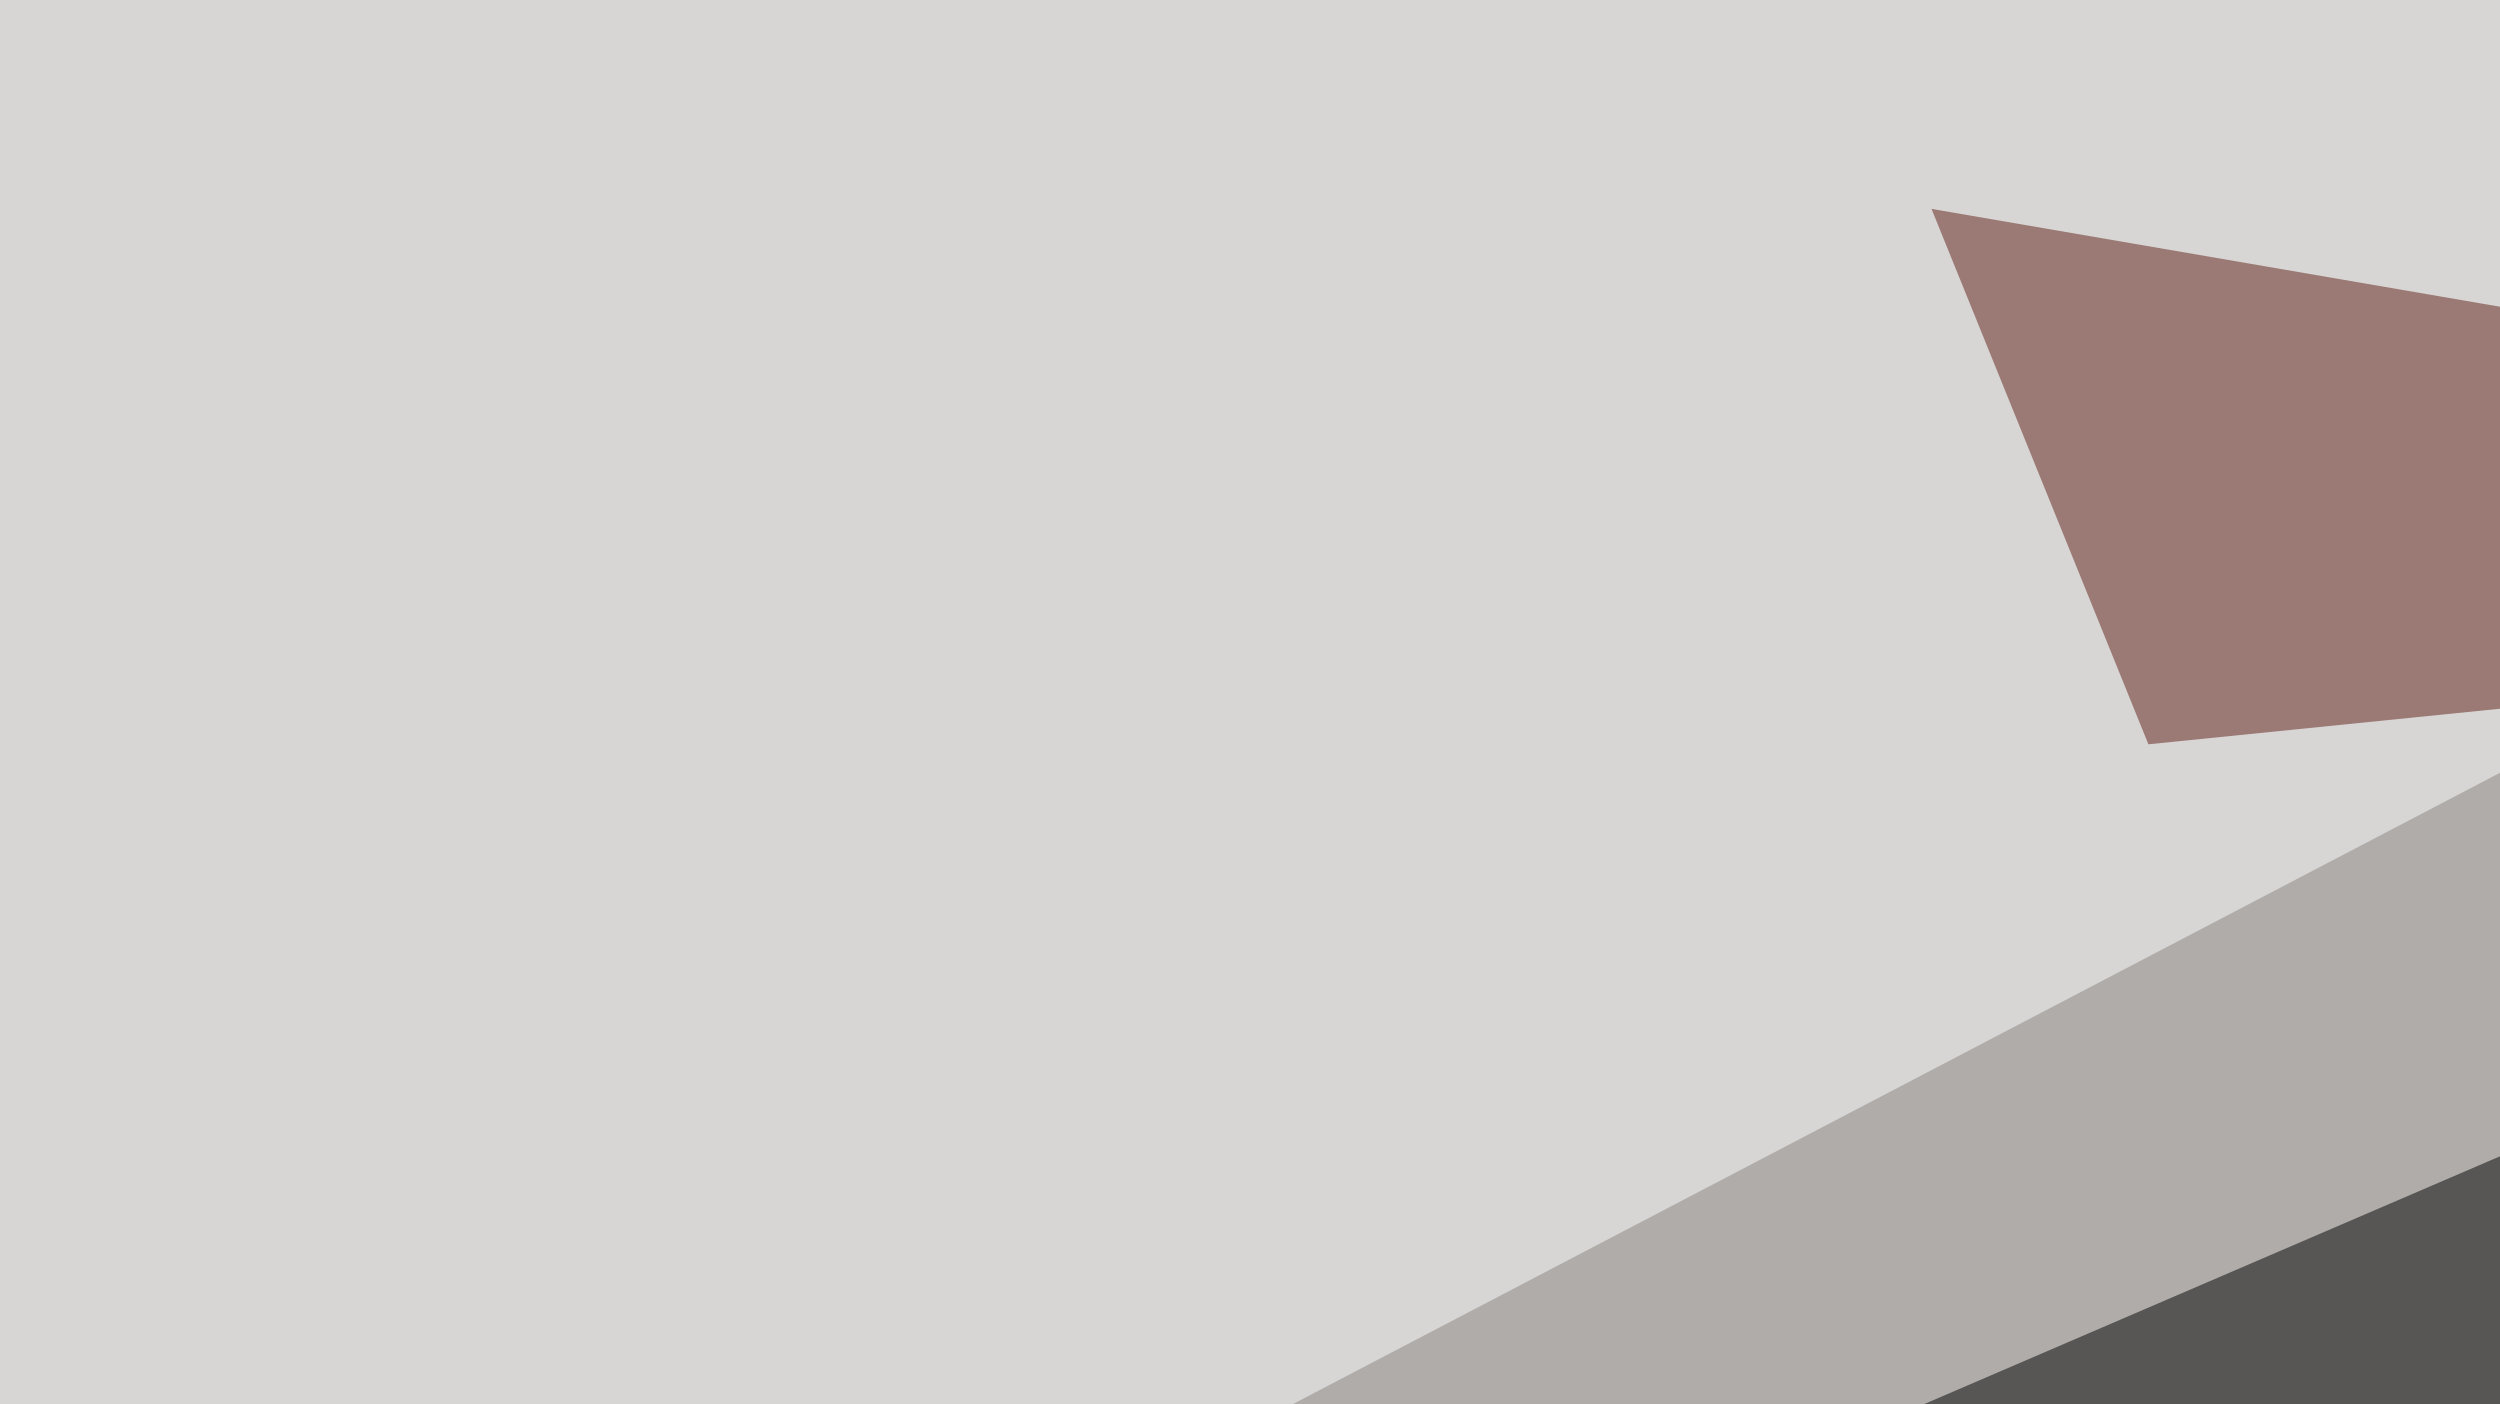 <svg xmlns="http://www.w3.org/2000/svg" width="438" height="246" ><filter id="a"><feGaussianBlur stdDeviation="55"/></filter><rect width="100%" height="100%" fill="#afaca9"/><g filter="url(#a)"><g fill-opacity=".5"><path fill="#fff" d="M783.7-45.4L-33.7-10.3l-11.7 398.5z"/><path d="M558.1 150.9l-17.6 234.4-234.3-126z"/><path fill="#181608" d="M-39.6 549.3L356 441l398.4 105.5z"/><path fill="#611e15" d="M695.8 98.1L338.4 36.6l38 93.8z"/></g></g></svg>